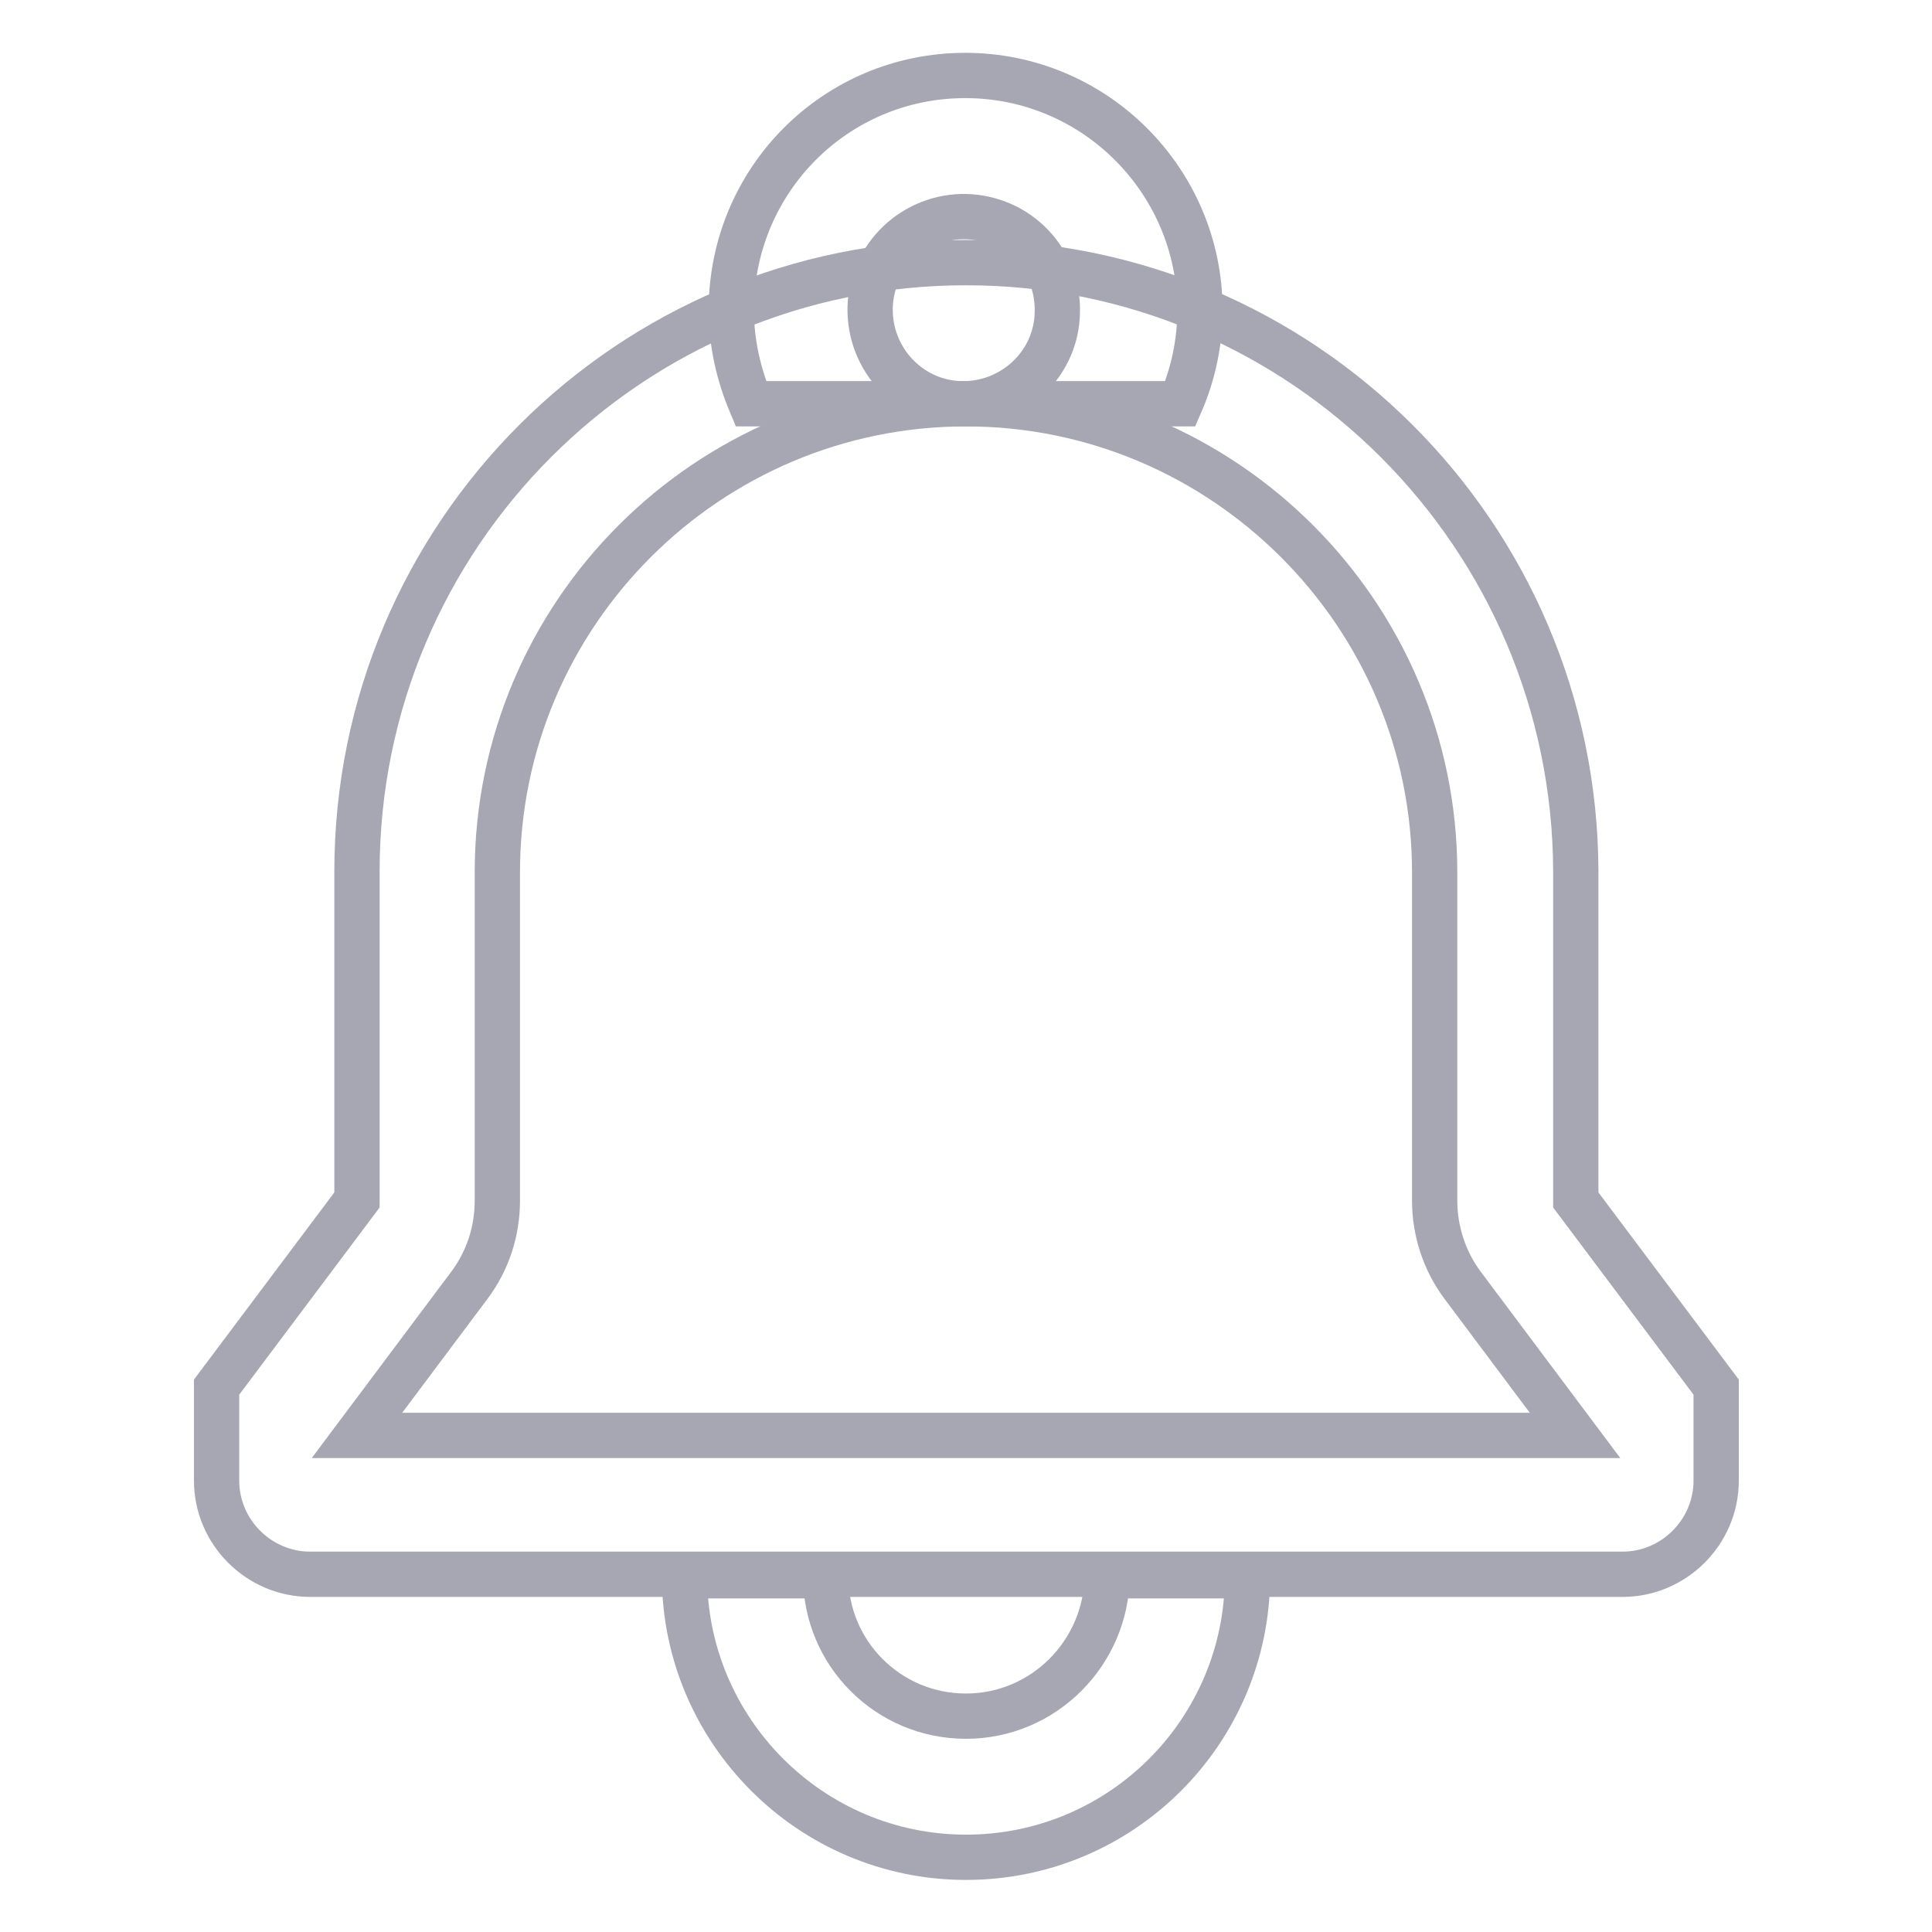 <?xml version="1.0" encoding="utf-8"?>
<!-- Svg Vector Icons : http://www.onlinewebfonts.com/icon -->
<!DOCTYPE svg PUBLIC "-//W3C//DTD SVG 1.1//EN" "http://www.w3.org/Graphics/SVG/1.1/DTD/svg11.dtd">
<svg version="1.1" xmlns="http://www.w3.org/2000/svg" xmlns:xlink="http://www.w3.org/1999/xlink" x="0px" y="0px" viewBox="0 0 256 256" enable-background="new 0 0 256 256" xml:space="preserve">
<g> <path stroke-width="6" fill-opacity="0" stroke="#a7a7b3"  d="M128,53.5c34.2,0,62.1,27.9,62.1,62.1v43.5c0,4,1.3,8,3.7,11.2l14.9,19.9H47.3l14.9-19.9 c2.4-3.2,3.7-7.1,3.7-11.2v-43.5C65.9,81.3,93.8,53.5,128,53.5 M128,34.8c-44.6,0-80.7,36.1-80.7,80.7v43.5l-18.6,24.8v12.4 c0,6.8,5.6,12.4,12.4,12.4h173.9c6.8,0,12.4-5.6,12.4-12.4v-12.4l-18.6-24.8v-43.5C208.7,71,172.6,34.8,128,34.8z M128,227.4 c-10.3,0-18.6-8.3-18.6-18.6H90.7c0,20.5,16.7,37.3,37.3,37.3s37.3-16.7,37.3-37.3h-18.6C146.6,219,138.3,227.4,128,227.4z"/> <path stroke-width="6" fill-opacity="0" stroke="#a7a7b3"  d="M128,53.5c-6.9,0.2-12.5-5.3-12.7-12.1c-0.2-6.9,5.3-12.5,12.1-12.7c0.2,0,0.4,0,0.6,0 c6.9,0.2,12.3,5.8,12.1,12.7C140,48,134.6,53.3,128,53.5h28.4c1.7-3.9,2.6-8.1,2.6-12.4c0-17.1-13.9-31.1-31.1-31.1 S96.9,23.9,96.9,41.1c0,4.4,1,8.6,2.6,12.4H128z"/></g>
</svg>